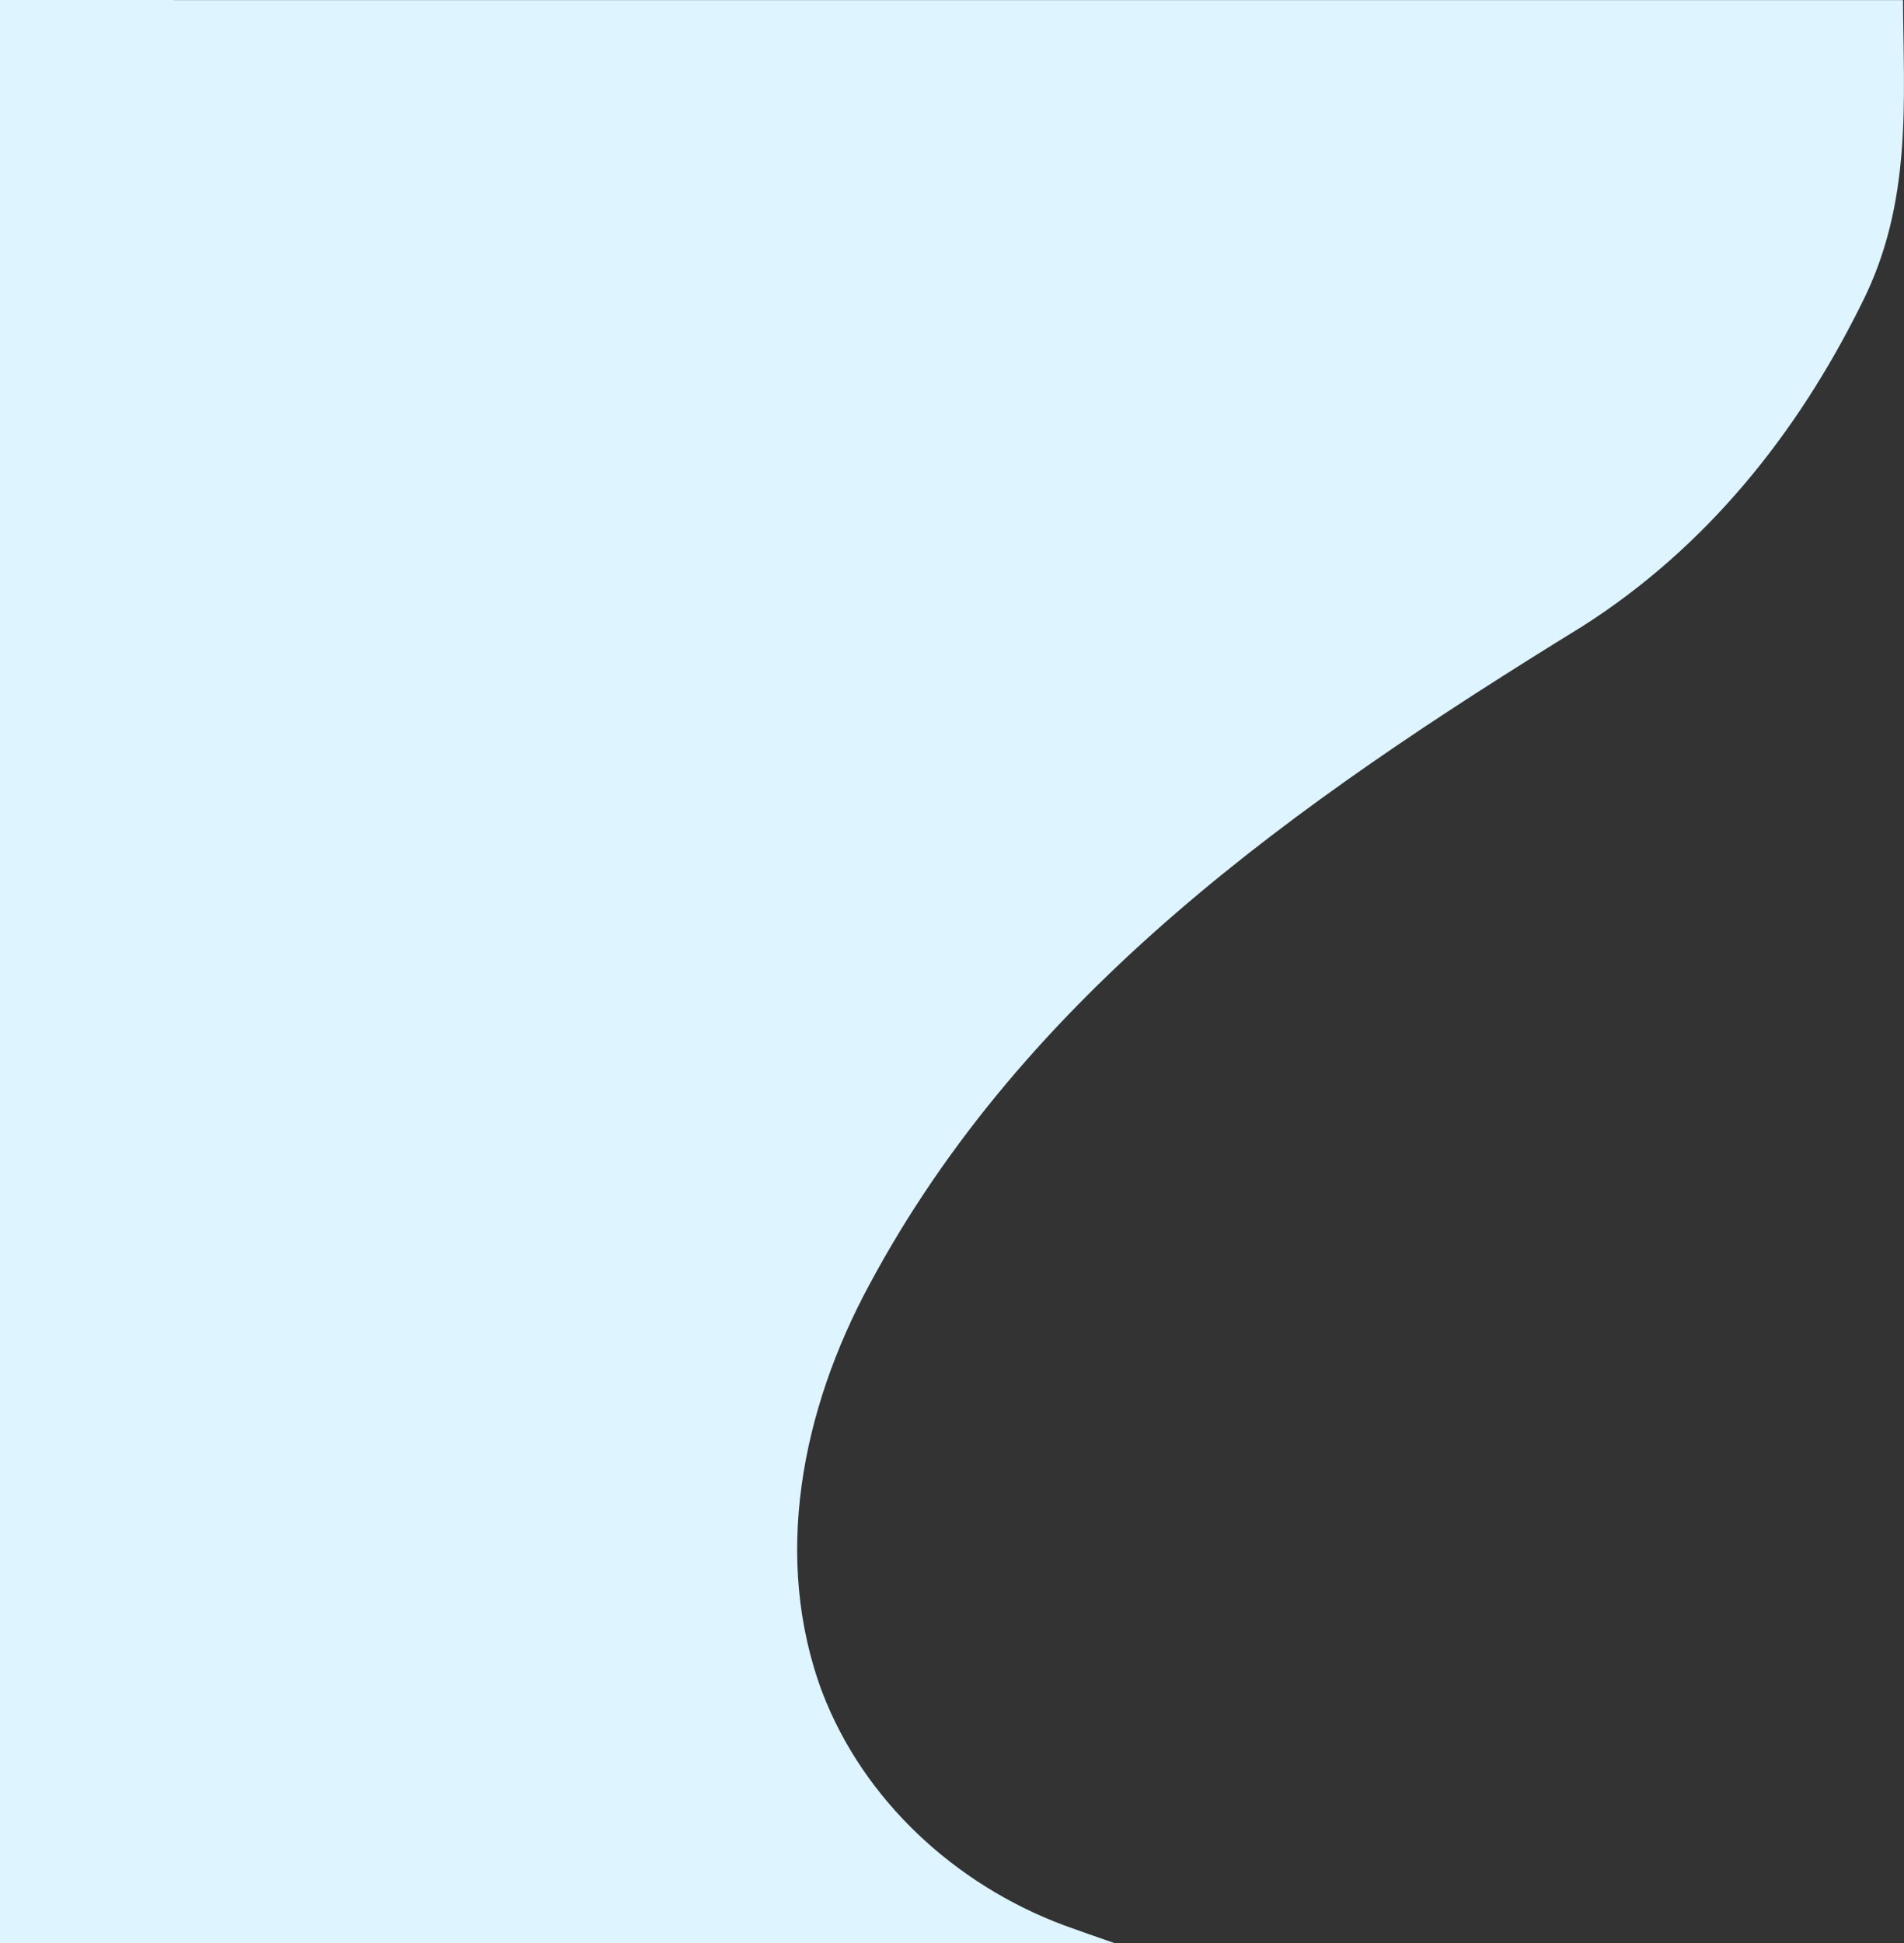 <svg width="1095" height="1117" viewBox="0 0 1095 1117" fill="none" xmlns="http://www.w3.org/2000/svg">
<rect x="0" y="0" width="1095" height="1117" fill="#333333" stroke="none"/>
<path d="M472.885 972.779C444.106 895.793 461.029 810.429 499.993 738.453C589.752 571.066 743.86 462.267 909.823 360.176C980.962 314.975 1033.45 249.707 1070.69 174.391C1099.99 116.503 1094.73 57.565 1094.43 0.054H48.207C21.584 1.79559e-06 0 21.684 0 48.433V1064.69C0 1093.56 23.309 1117 52.061 1117H641.085C631.304 1113.63 621.522 1110.21 611.741 1106.66C549.09 1083.22 496.571 1034.68 472.885 972.752V972.779Z" fill="#DEF4FF"/>
<rect width="100" height="100" fill="#DEF4FF"/>
<rect y="1017" width="100" height="100" fill="#DEF4FF"/>
</svg>
